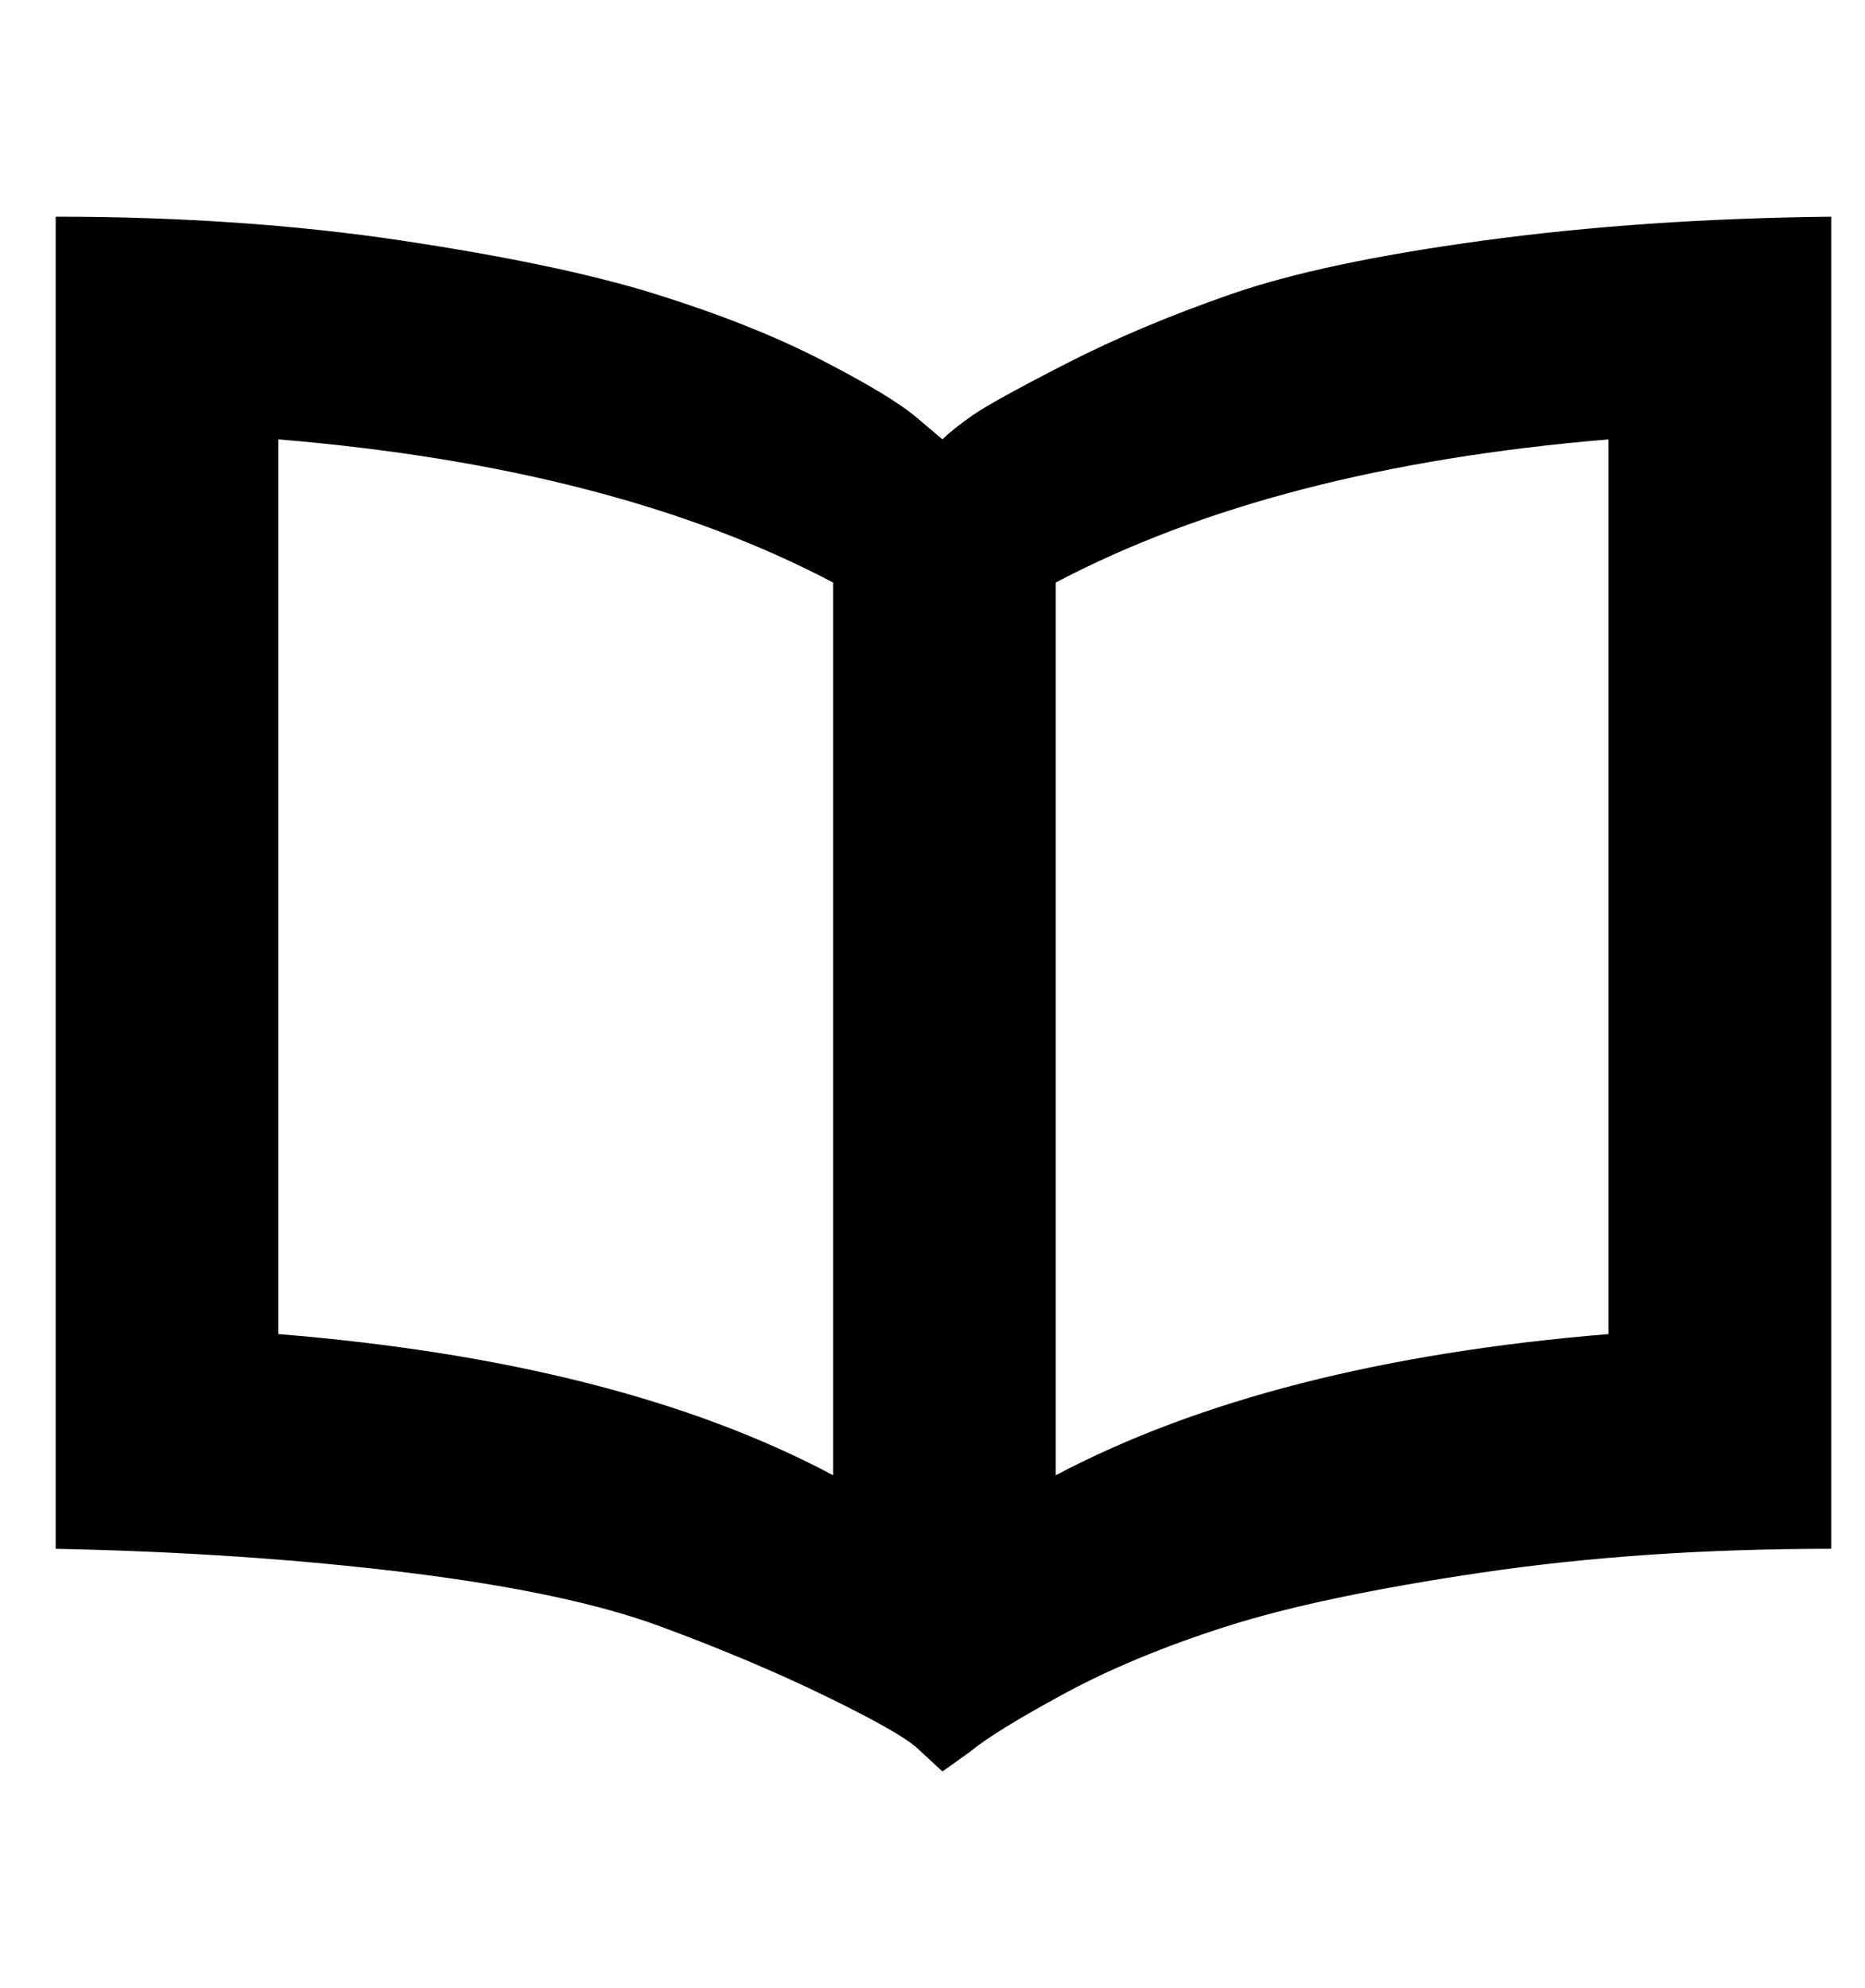 <?xml version="1.0" standalone="no"?>
<!DOCTYPE svg PUBLIC "-//W3C//DTD SVG 1.1//EN" "http://www.w3.org/Graphics/SVG/1.1/DTD/svg11.dtd" >
<svg xmlns="http://www.w3.org/2000/svg" xmlns:xlink="http://www.w3.org/1999/xlink" version="1.1" viewBox="-10 0 938 1000">
   <path fill="currentColor"
d="M464 221q5 -5 15 -12t47 -26t83 -35t127 -27t175 -12v670q-95 0 -176 12t-128 27t-82 34t-47 29l-14 10l-13 -12q-9 -8 -46 -26t-83 -35t-127 -27t-177 -12v-670q94 0 174 12t128 27t83 33t48 29zM130 221v450q172 14 279 71v-449q-110 -58 -279 -72zM799 671v-450
q-168 14 -278 72v449q108 -57 278 -71z" />
</svg>
